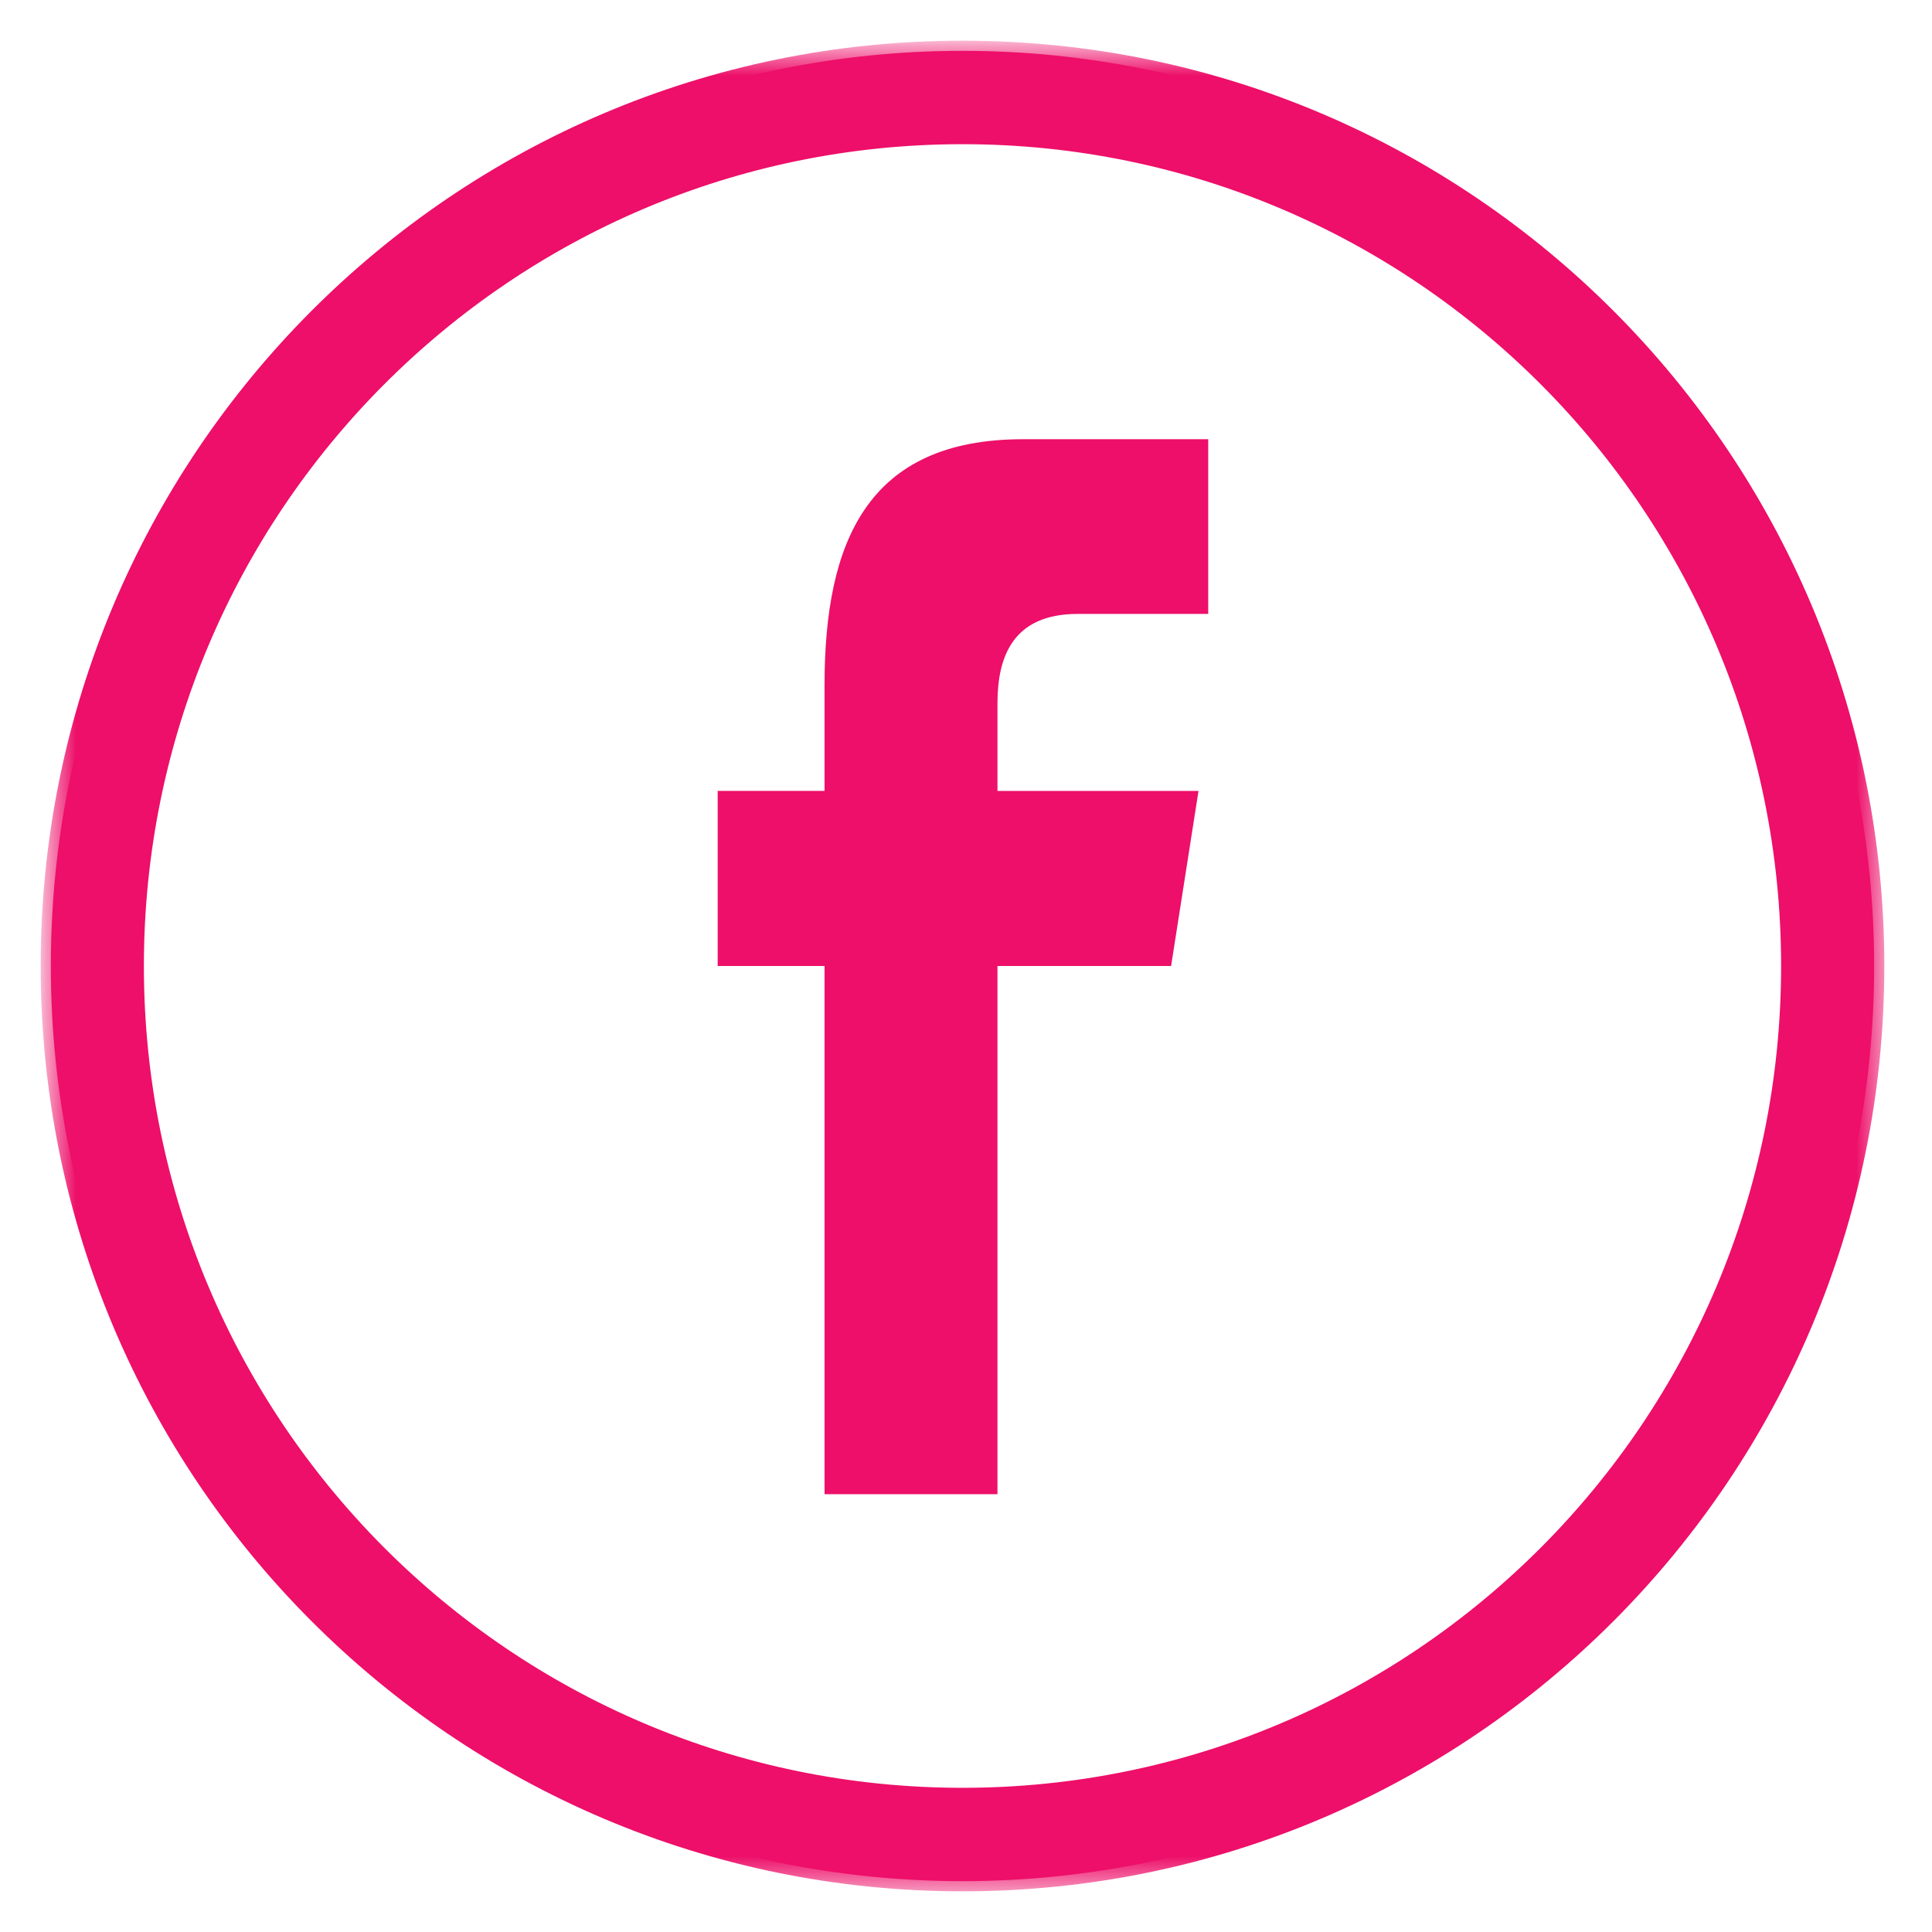 <svg xmlns="http://www.w3.org/2000/svg" width="38" height="38" viewBox="0 0 38 38" xmlns:xlink="http://www.w3.org/1999/xlink">
  <defs>
    <path id="a" d="M17.931,0 C8.028,0 0,8.059 0,18 C0,27.941 8.028,36 17.931,36 C27.834,36 35.862,27.941 35.862,18 C35.862,8.059 27.834,0 17.931,0 Z M1.63,18 C1.63,8.962 8.928,1.636 17.931,1.636 C26.934,1.636 34.232,8.962 34.232,18 C34.232,27.038 26.934,34.364 17.931,34.364 C8.928,34.364 1.63,27.038 1.63,18 L1.63,18 Z"/>
    <mask id="b" width="36.262" height="36.4" x="-.2" y="-.2">
      <rect width="36.262" height="36.4" x="-.2" y="-.2" fill="white"/>
      <use fill="black" xlink:href="#a"/>
    </mask>
  </defs>
  <g fill="none" fill-rule="evenodd" transform="translate(1 1)">
    <use fill="#ED0F69" xlink:href="#a"/>
    <use stroke="#ED0F69" stroke-width=".4" mask="url(#b)" xlink:href="#a"/>
    <path fill="#ED0F69" d="M18.619,28.389 L18.619,18 L22.034,18 L22.573,14.557 L18.619,14.557 L18.619,12.831 C18.619,11.932 18.912,11.075 20.197,11.075 L22.764,11.075 L22.764,7.639 L19.119,7.639 C16.055,7.639 15.218,9.664 15.218,12.472 L15.218,14.556 L13.116,14.556 L13.116,18 L15.218,18 L15.218,28.389 L18.619,28.389 L18.619,28.389 L18.619,28.389 Z"/>
  </g>
</svg>
